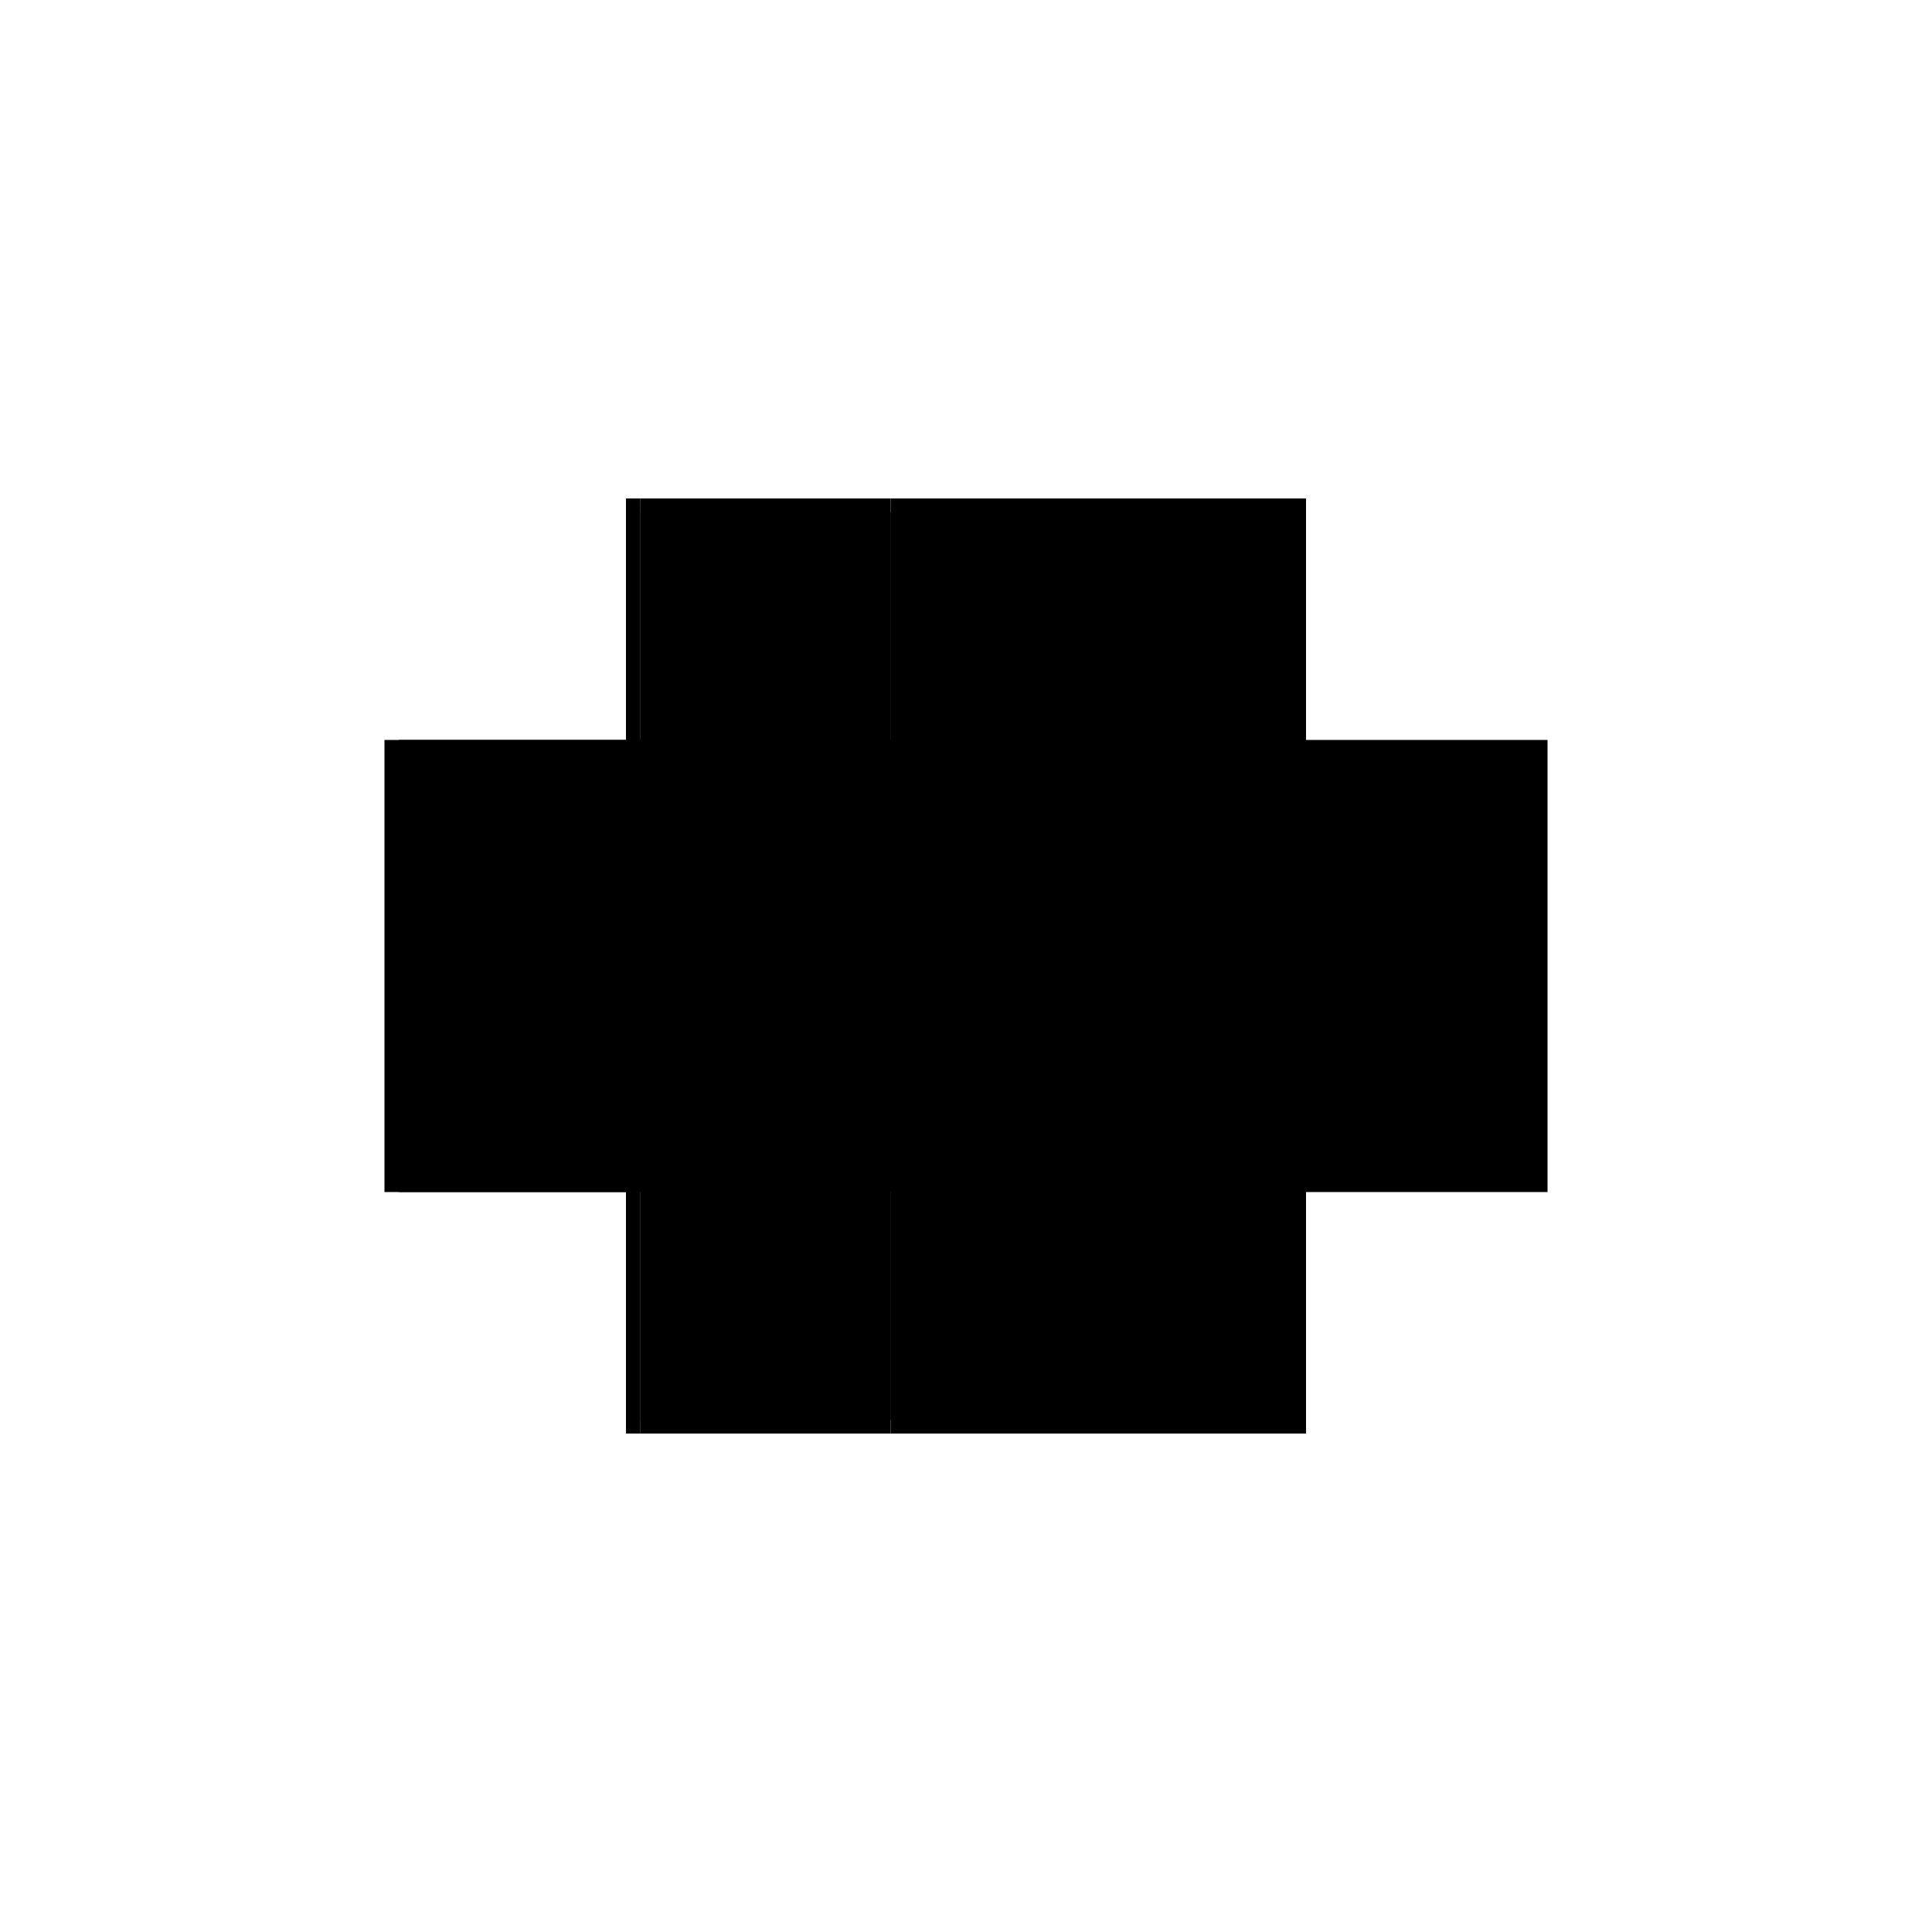 <?xml version="1.0" encoding="utf-8" ?>
<svg xmlns="http://www.w3.org/2000/svg" xmlns:ev="http://www.w3.org/2001/xml-events" xmlns:xlink="http://www.w3.org/1999/xlink" baseProfile="full" height="100%" version="1.1" viewBox="-1,-1,2,2" width="100%">
  <defs>
    <style type="text/css"><![CDATA[.vectorEffectClass {vector-effect: non-scaling-stroke;}]]></style>
  </defs>
  <line class="vectorEffectClass" fill="none" stroke="black" stroke-width="0.5" x1="-0.352" x2="-0.352" y1="0.234" y2="-0.234"/>
  <line class="vectorEffectClass" fill="none" stroke="black" stroke-width="0.5" x1="-0.337" x2="-0.337" y1="0.22" y2="-0.22"/>
  <line class="vectorEffectClass" fill="none" stroke="black" stroke-width="0.5" x1="0.352" x2="0.352" y1="0.22" y2="-0.22"/>
  <line class="vectorEffectClass" fill="none" stroke="black" stroke-width="0.5" x1="-0.078" x2="0.352" y1="-0.234" y2="-0.234"/>
  <line class="vectorEffectClass" fill="none" stroke="black" stroke-width="0.5" x1="-0.078" x2="0.352" y1="0.234" y2="0.234"/>
  <line class="vectorEffectClass" fill="none" stroke="black" stroke-width="0.5" x1="-0.337" x2="-0.078" y1="-0.234" y2="-0.234"/>
  <line class="vectorEffectClass" fill="none" stroke="black" stroke-width="0.5" x1="-0.337" x2="-0.078" y1="0.234" y2="0.234"/>
  <line class="vectorEffectClass" fill="none" stroke="black" stroke-width="0.5" x1="-0.352" x2="-0.337" y1="-0.234" y2="-0.234"/>
  <line class="vectorEffectClass" fill="none" stroke="black" stroke-width="0.5" x1="-0.352" x2="-0.337" y1="0.234" y2="0.234"/>
  <line class="vectorEffectClass" fill="none" stroke="black" stroke-width="0.5" x1="-0.337" x2="-0.337" y1="0.234" y2="0.22"/>
  <line class="vectorEffectClass" fill="none" stroke="black" stroke-width="0.5" x1="-0.337" x2="-0.337" y1="-0.22" y2="-0.234"/>
  <line class="vectorEffectClass" fill="none" stroke="black" stroke-width="0.5" x1="0.352" x2="0.352" y1="0.234" y2="0.22"/>
  <line class="vectorEffectClass" fill="none" stroke="black" stroke-width="0.5" x1="0.352" x2="0.352" y1="-0.22" y2="-0.234"/>
  <line class="vectorEffectClass" fill="none" stroke="black" stroke-dasharray="5.0 5.0" stroke-width="0.5" x1="-0.078" x2="-0.078" y1="0.22" y2="-0.22"/>
  <line class="vectorEffectClass" fill="none" stroke="black" stroke-dasharray="5.0 5.0" stroke-width="0.5" x1="-0.078" x2="0.352" y1="0.22" y2="0.22"/>
  <line class="vectorEffectClass" fill="none" stroke="black" stroke-dasharray="5.0 5.0" stroke-width="0.5" x1="-0.078" x2="0.352" y1="-0.22" y2="-0.22"/>
  <line class="vectorEffectClass" fill="none" stroke="black" stroke-dasharray="5.0 5.0" stroke-width="0.5" x1="-0.337" x2="-0.078" y1="0.22" y2="0.22"/>
  <line class="vectorEffectClass" fill="none" stroke="black" stroke-dasharray="5.0 5.0" stroke-width="0.5" x1="-0.337" x2="-0.078" y1="-0.22" y2="-0.22"/>
  <line class="vectorEffectClass" fill="none" stroke="black" stroke-dasharray="5.0 5.0" stroke-width="0.5" x1="-0.078" x2="-0.078" y1="0.234" y2="0.22"/>
  <line class="vectorEffectClass" fill="none" stroke="black" stroke-dasharray="5.0 5.0" stroke-width="0.5" x1="-0.078" x2="-0.078" y1="-0.22" y2="-0.234"/>
</svg>
